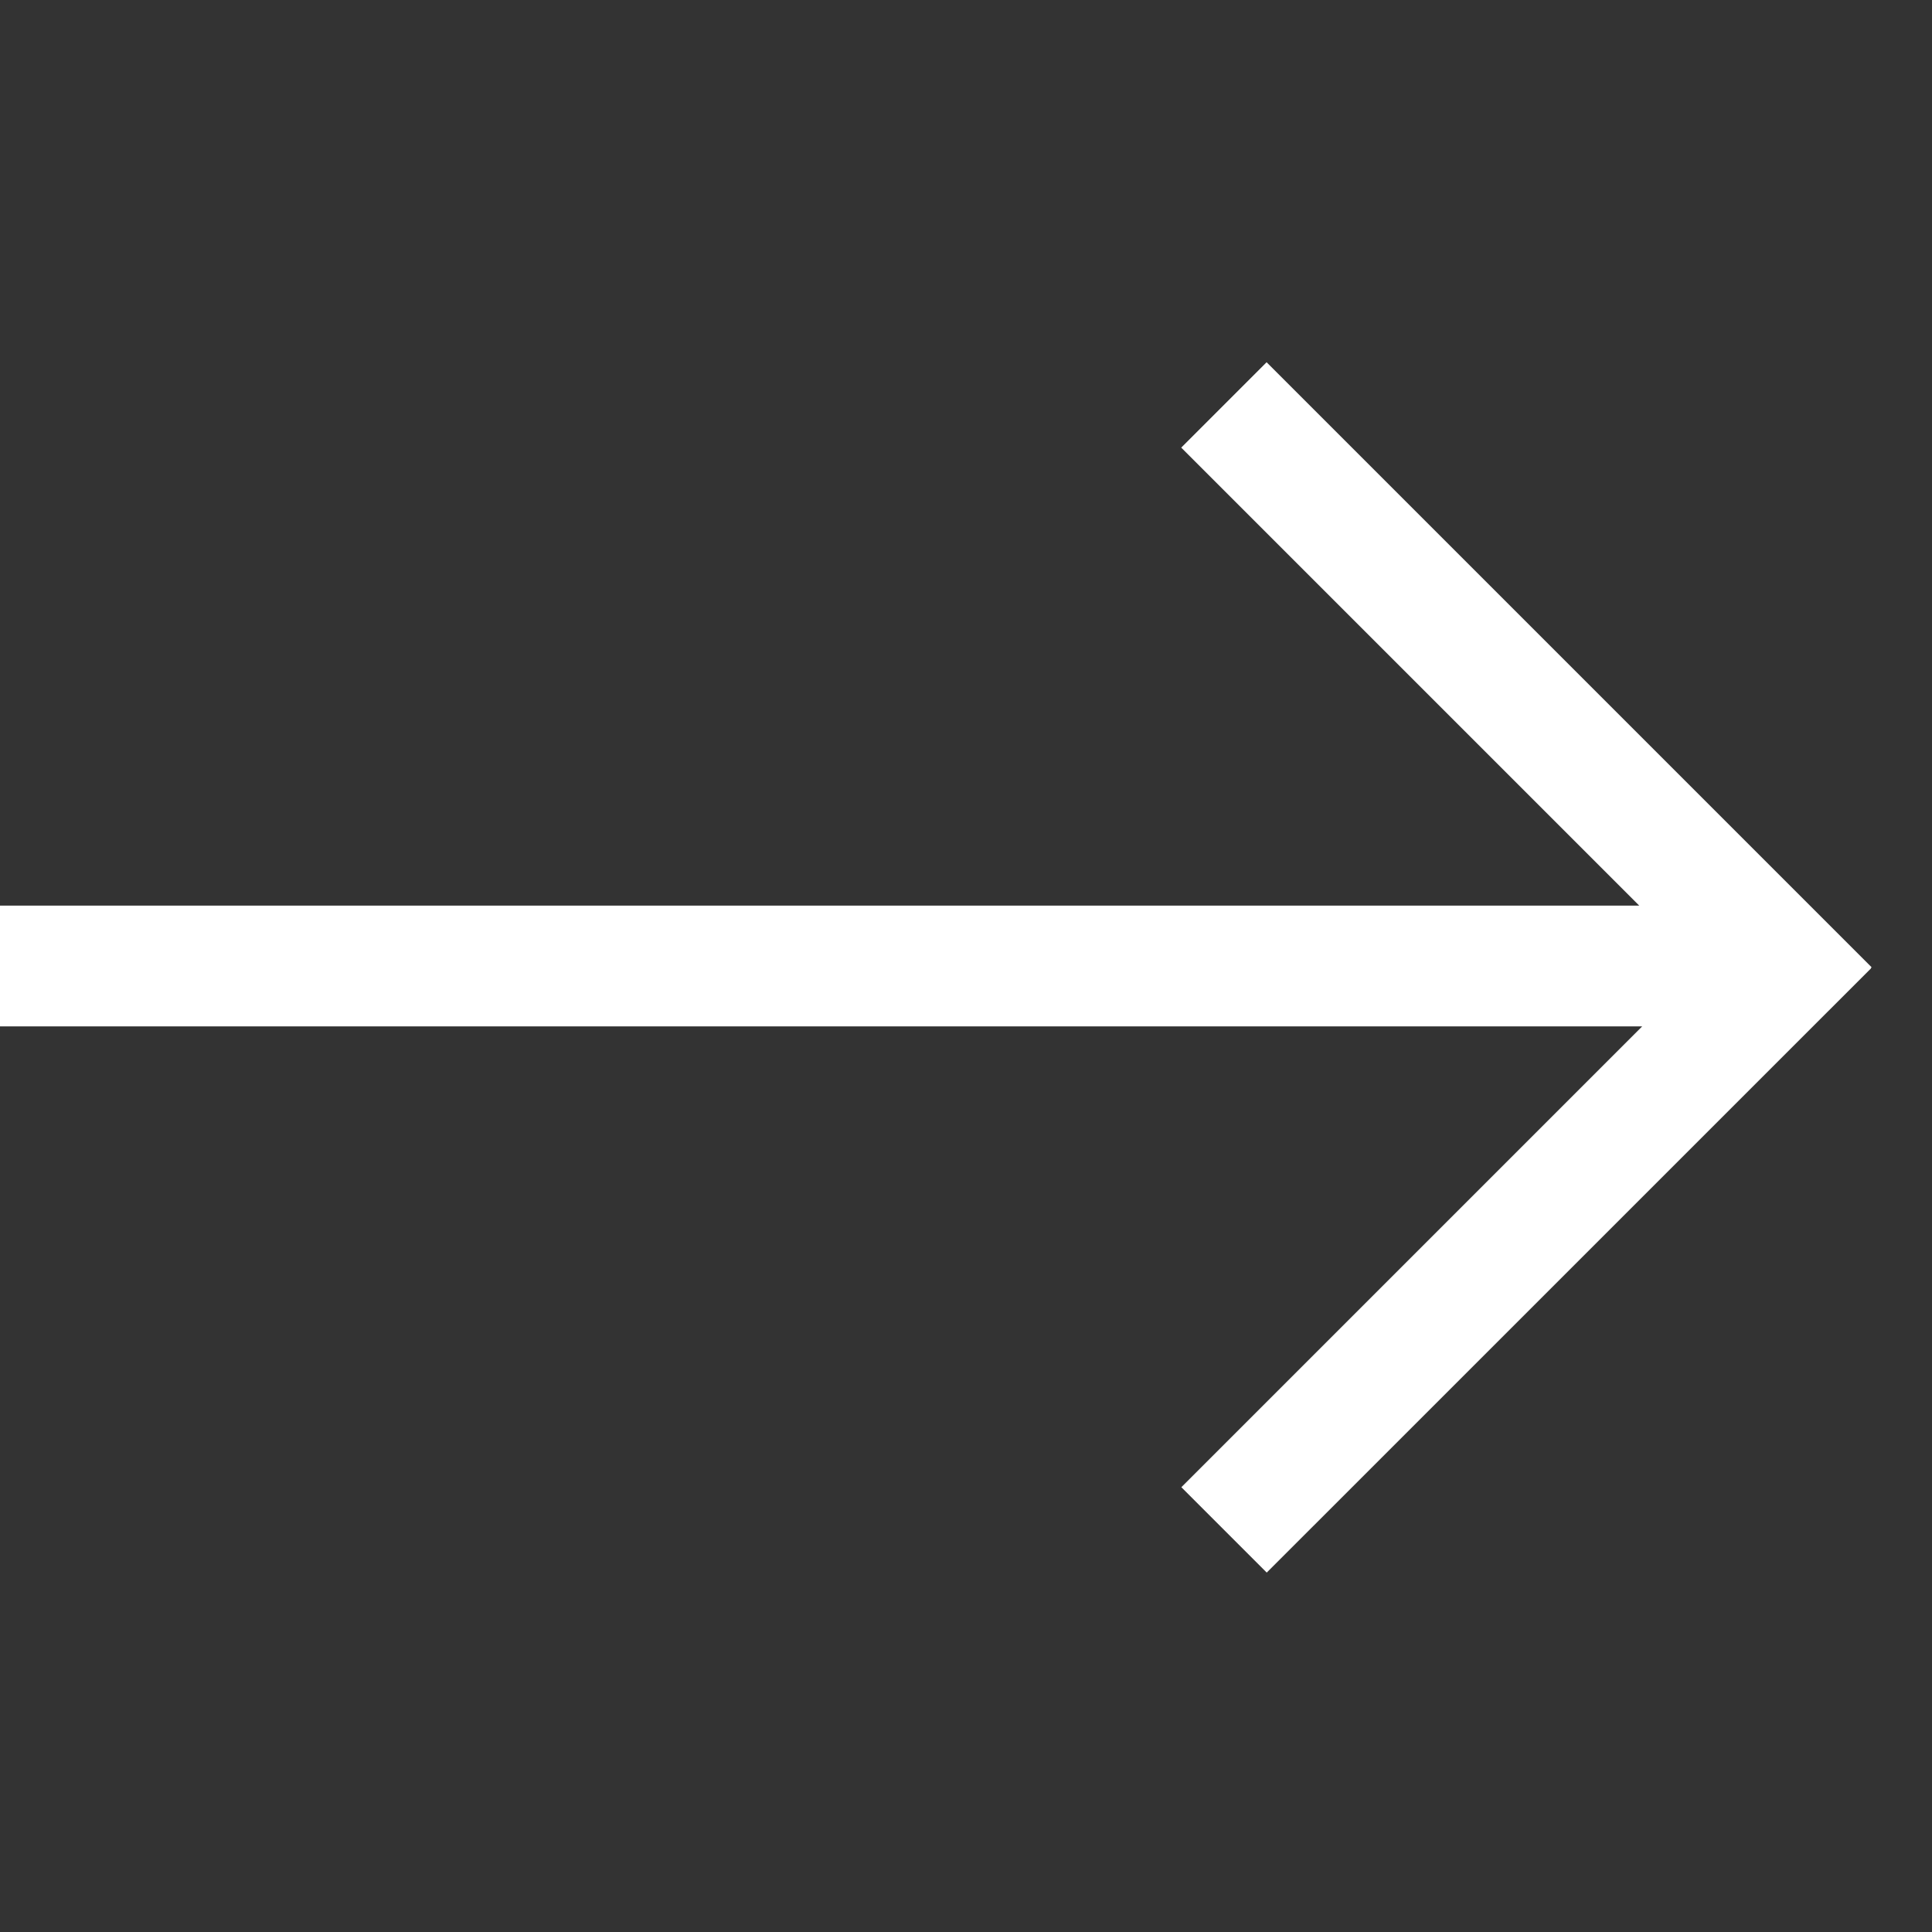 <svg width="32" height="32" viewBox="0 0 32 32" fill="none" xmlns="http://www.w3.org/2000/svg">
    <rect x="0" y="0" width="32" height="32" fill="#333333" stroke="none"/>
    <g clip-path="url(#clip0_3048_3044)">
        <path fill-rule="evenodd" clip-rule="evenodd"
            d="M20.979 6L31 16.021L30.987 16.034L30.991 16.038L20.981 26.047L19.567 24.633L27.2 17H-0.435V15H27.151L19.565 7.414L20.979 6Z"
            fill="white"></path>
    </g>
    <defs>
        <clipPath id="clip0_3048_3044">
            <rect width="32" height="32" fill="white"></rect>
        </clipPath>
    </defs>
</svg>